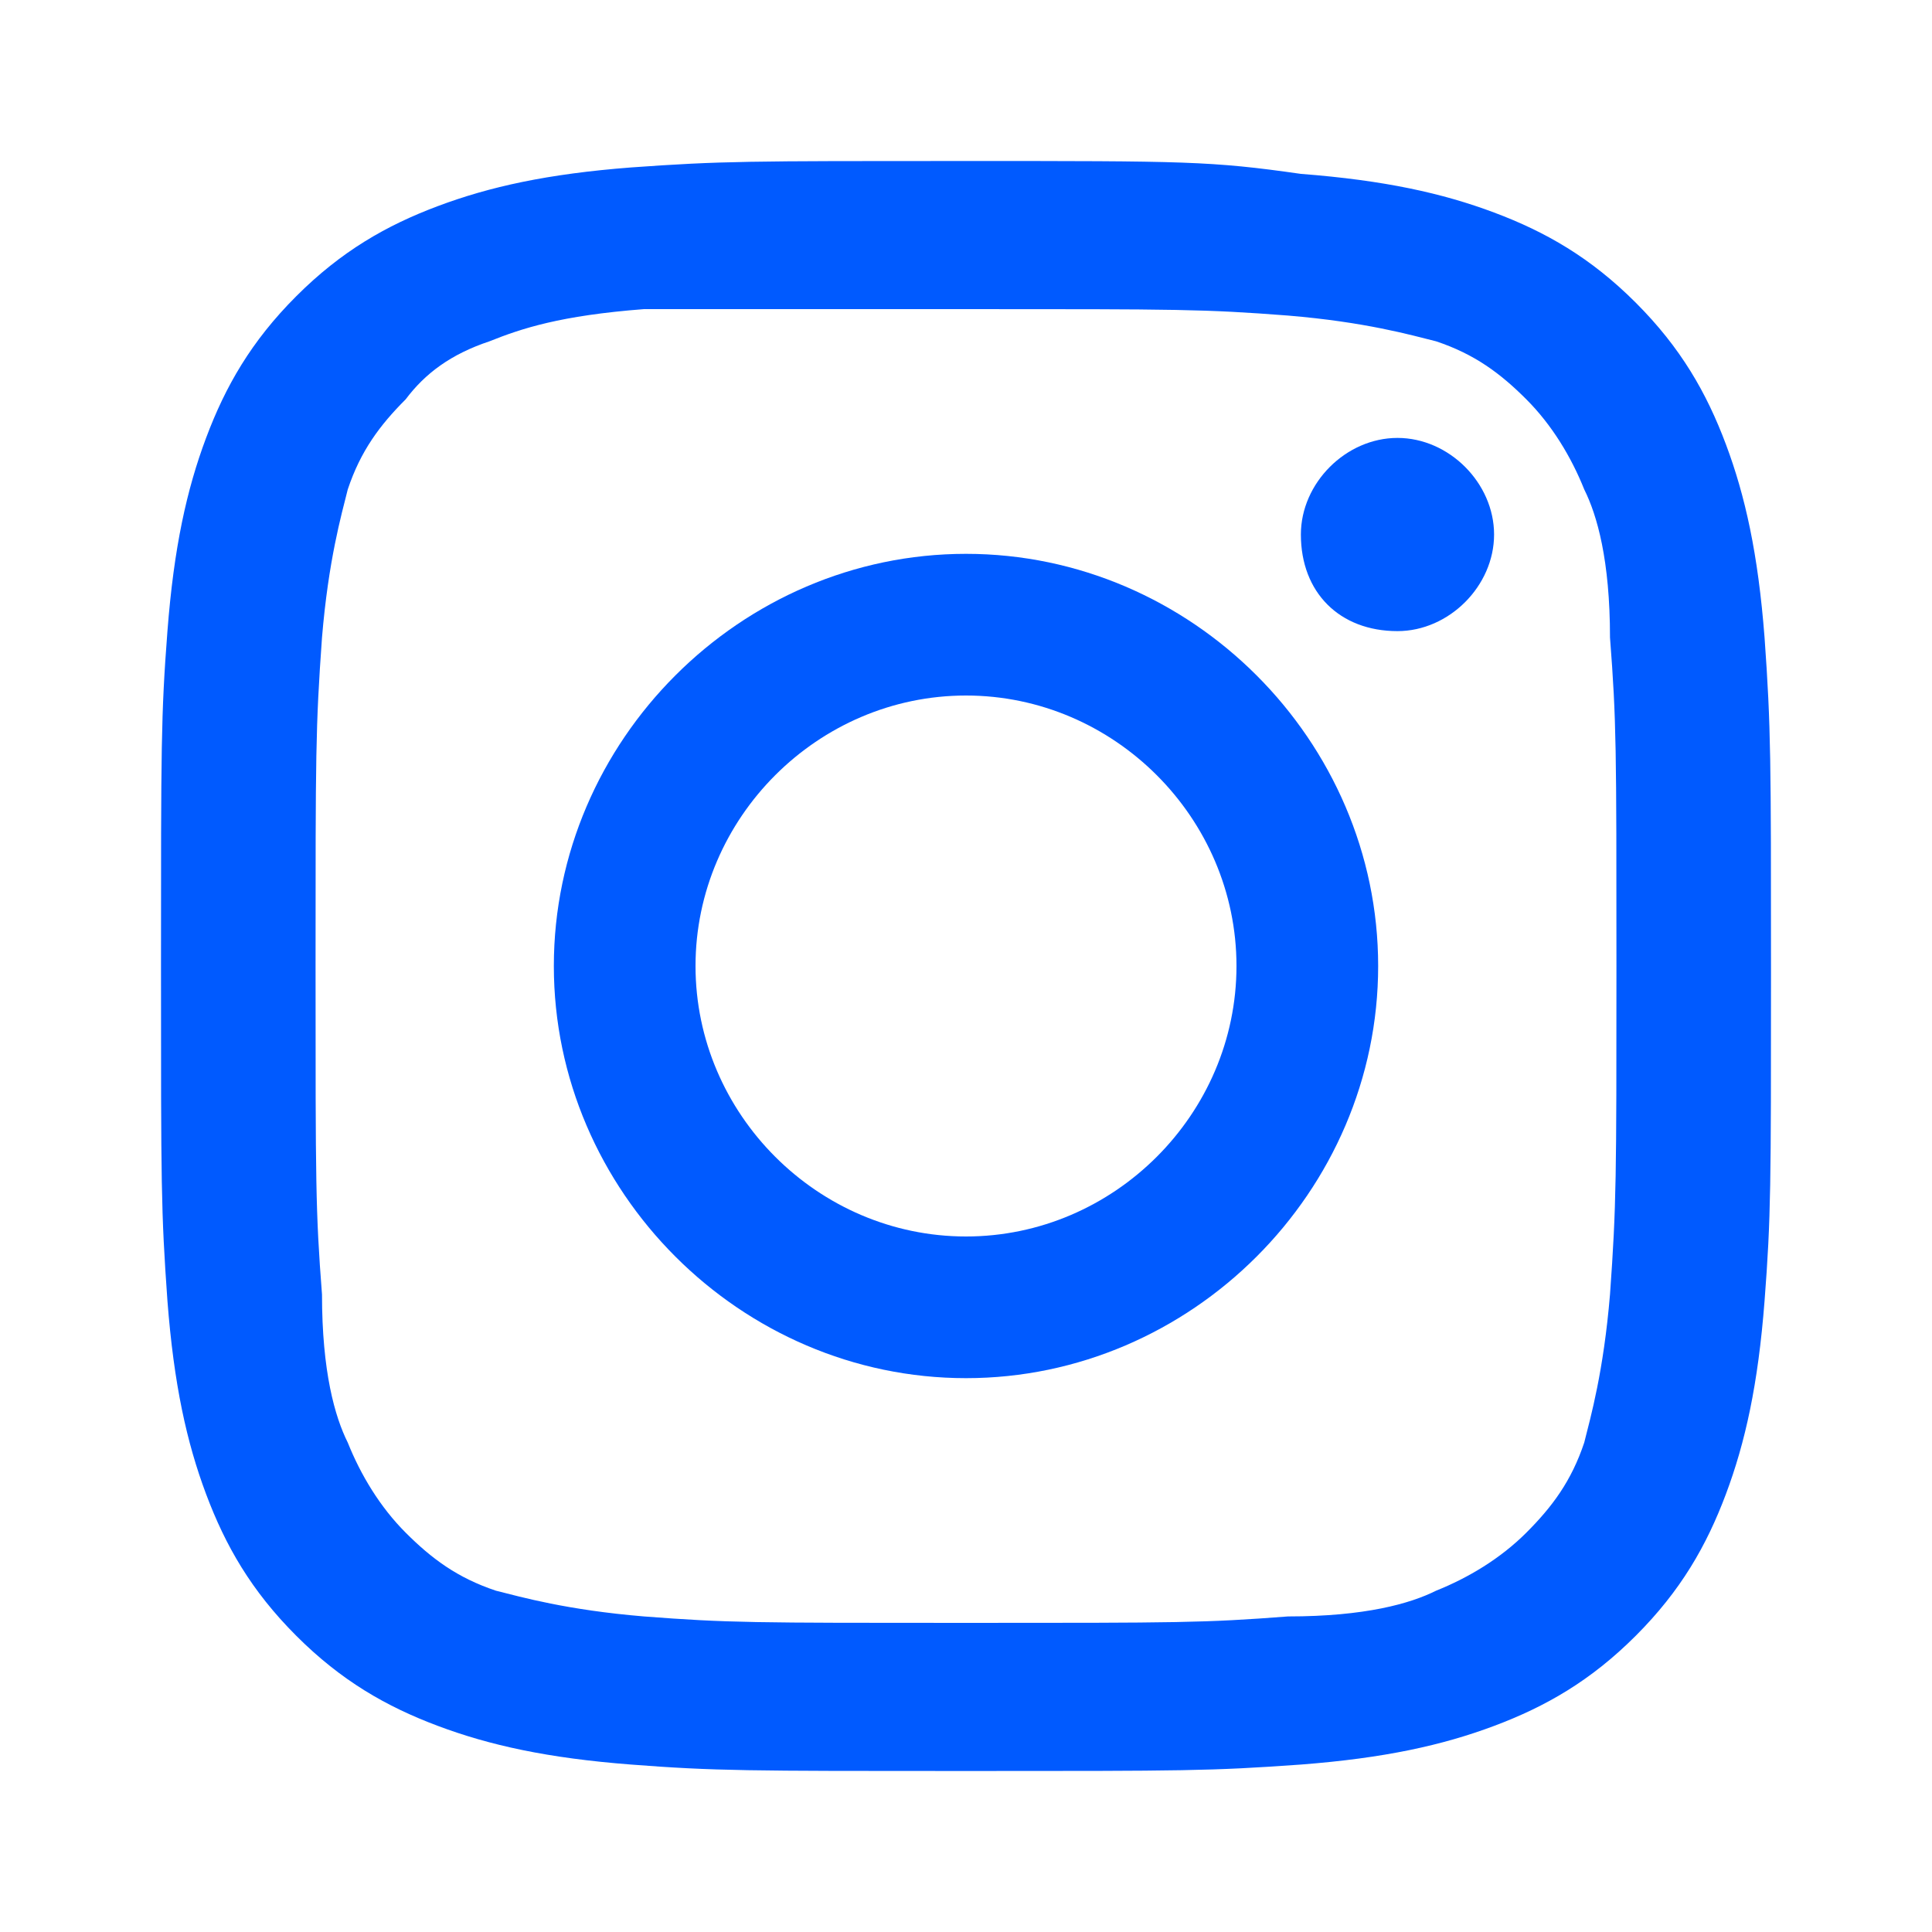 <?xml version="1.0" encoding="utf-8"?>
<!-- Generator: Adobe Illustrator 24.2.3, SVG Export Plug-In . SVG Version: 6.00 Build 0)  -->
<svg version="1.1" id="Layer_1" xmlns="http://www.w3.org/2000/svg" xmlns:xlink="http://www.w3.org/1999/xlink" x="0px" y="0px"
	 viewBox="0 0 30 30" style="enable-background:new 0 0 30 30;" xml:space="preserve">
<style type="text/css">
	.st0{clip-path:url(#SVGID_2_);}
	.st1{fill:#005AFF;}
</style>
<g>
	<defs>
		<rect id="SVGID_1_" x="2.5" y="2.5" width="25" height="25"/>
	</defs>
	<clipPath id="SVGID_2_">
		<use xlink:href="#SVGID_1_"  style="overflow:visible;"/>
	</clipPath>
	<g class="st0">
		<path class="st1" d="M15,4.8c3.3,0,3.7,0,5,0.1c1.2,0.1,1.9,0.3,2.3,0.4c0.6,0.2,1,0.5,1.4,0.9c0.4,0.4,0.7,0.9,0.9,1.4
			c0.2,0.4,0.4,1.1,0.4,2.3c0.1,1.3,0.1,1.7,0.1,5.1c0,3.3,0,3.7-0.1,5.1c-0.1,1.2-0.3,1.9-0.4,2.3c-0.2,0.6-0.5,1-0.9,1.4
			c-0.4,0.4-0.9,0.7-1.4,0.9c-0.4,0.2-1.1,0.4-2.3,0.4c-1.3,0.1-1.7,0.1-5,0.1c-3.3,0-3.7,0-5-0.1c-1.2-0.1-1.9-0.3-2.3-0.4
			c-0.6-0.2-1-0.5-1.4-0.9c-0.4-0.4-0.7-0.9-0.9-1.4c-0.2-0.4-0.4-1.1-0.4-2.3c-0.1-1.3-0.1-1.7-0.1-5.1c0-3.3,0-3.7,0.1-5.1
			c0.1-1.2,0.3-1.9,0.4-2.3c0.2-0.6,0.5-1,0.9-1.4C6.6,5.8,7,5.5,7.6,5.3C8.1,5.1,8.7,4.9,10,4.8C11.3,4.8,11.7,4.8,15,4.8z M15,2.5
			c-3.4,0-3.8,0-5.2,0.1c-1.3,0.1-2.2,0.3-3,0.6C6,3.5,5.3,3.9,4.6,4.6C3.9,5.3,3.5,6,3.2,6.8c-0.3,0.8-0.5,1.7-0.6,3
			c-0.1,1.3-0.1,1.8-0.1,5.2s0,3.8,0.1,5.2c0.1,1.3,0.3,2.2,0.6,3c0.3,0.8,0.7,1.5,1.4,2.2c0.7,0.7,1.4,1.1,2.2,1.4
			c0.8,0.3,1.7,0.5,3,0.6c1.3,0.1,1.8,0.1,5.2,0.1c3.4,0,3.8,0,5.2-0.1c1.3-0.1,2.2-0.3,3-0.6c0.8-0.3,1.5-0.7,2.2-1.4
			c0.7-0.7,1.1-1.4,1.4-2.2c0.3-0.8,0.5-1.7,0.6-3c0.1-1.3,0.1-1.8,0.1-5.1s0-3.8-0.1-5.2c-0.1-1.3-0.3-2.2-0.6-3
			c-0.3-0.8-0.7-1.5-1.4-2.2c-0.7-0.7-1.4-1.1-2.2-1.4c-0.8-0.3-1.7-0.5-3-0.6C18.8,2.5,18.4,2.5,15,2.5z"/>
		<path class="st1" d="M15,8.6c-3.5,0-6.4,2.9-6.4,6.4c0,3.5,2.9,6.4,6.4,6.4c3.5,0,6.4-2.9,6.4-6.4C21.4,11.5,18.5,8.6,15,8.6z
			 M15,19.2c-2.3,0-4.2-1.9-4.2-4.2s1.9-4.2,4.2-4.2s4.2,1.9,4.2,4.2S17.3,19.2,15,19.2z"/>
		<path class="st1" d="M21.7,9.8c0.8,0,1.5-0.7,1.5-1.5c0-0.8-0.7-1.5-1.5-1.5c-0.8,0-1.5,0.7-1.5,1.5C20.2,9.2,20.8,9.8,21.7,9.8z"
			/>
	</g>
</g>
</svg>
